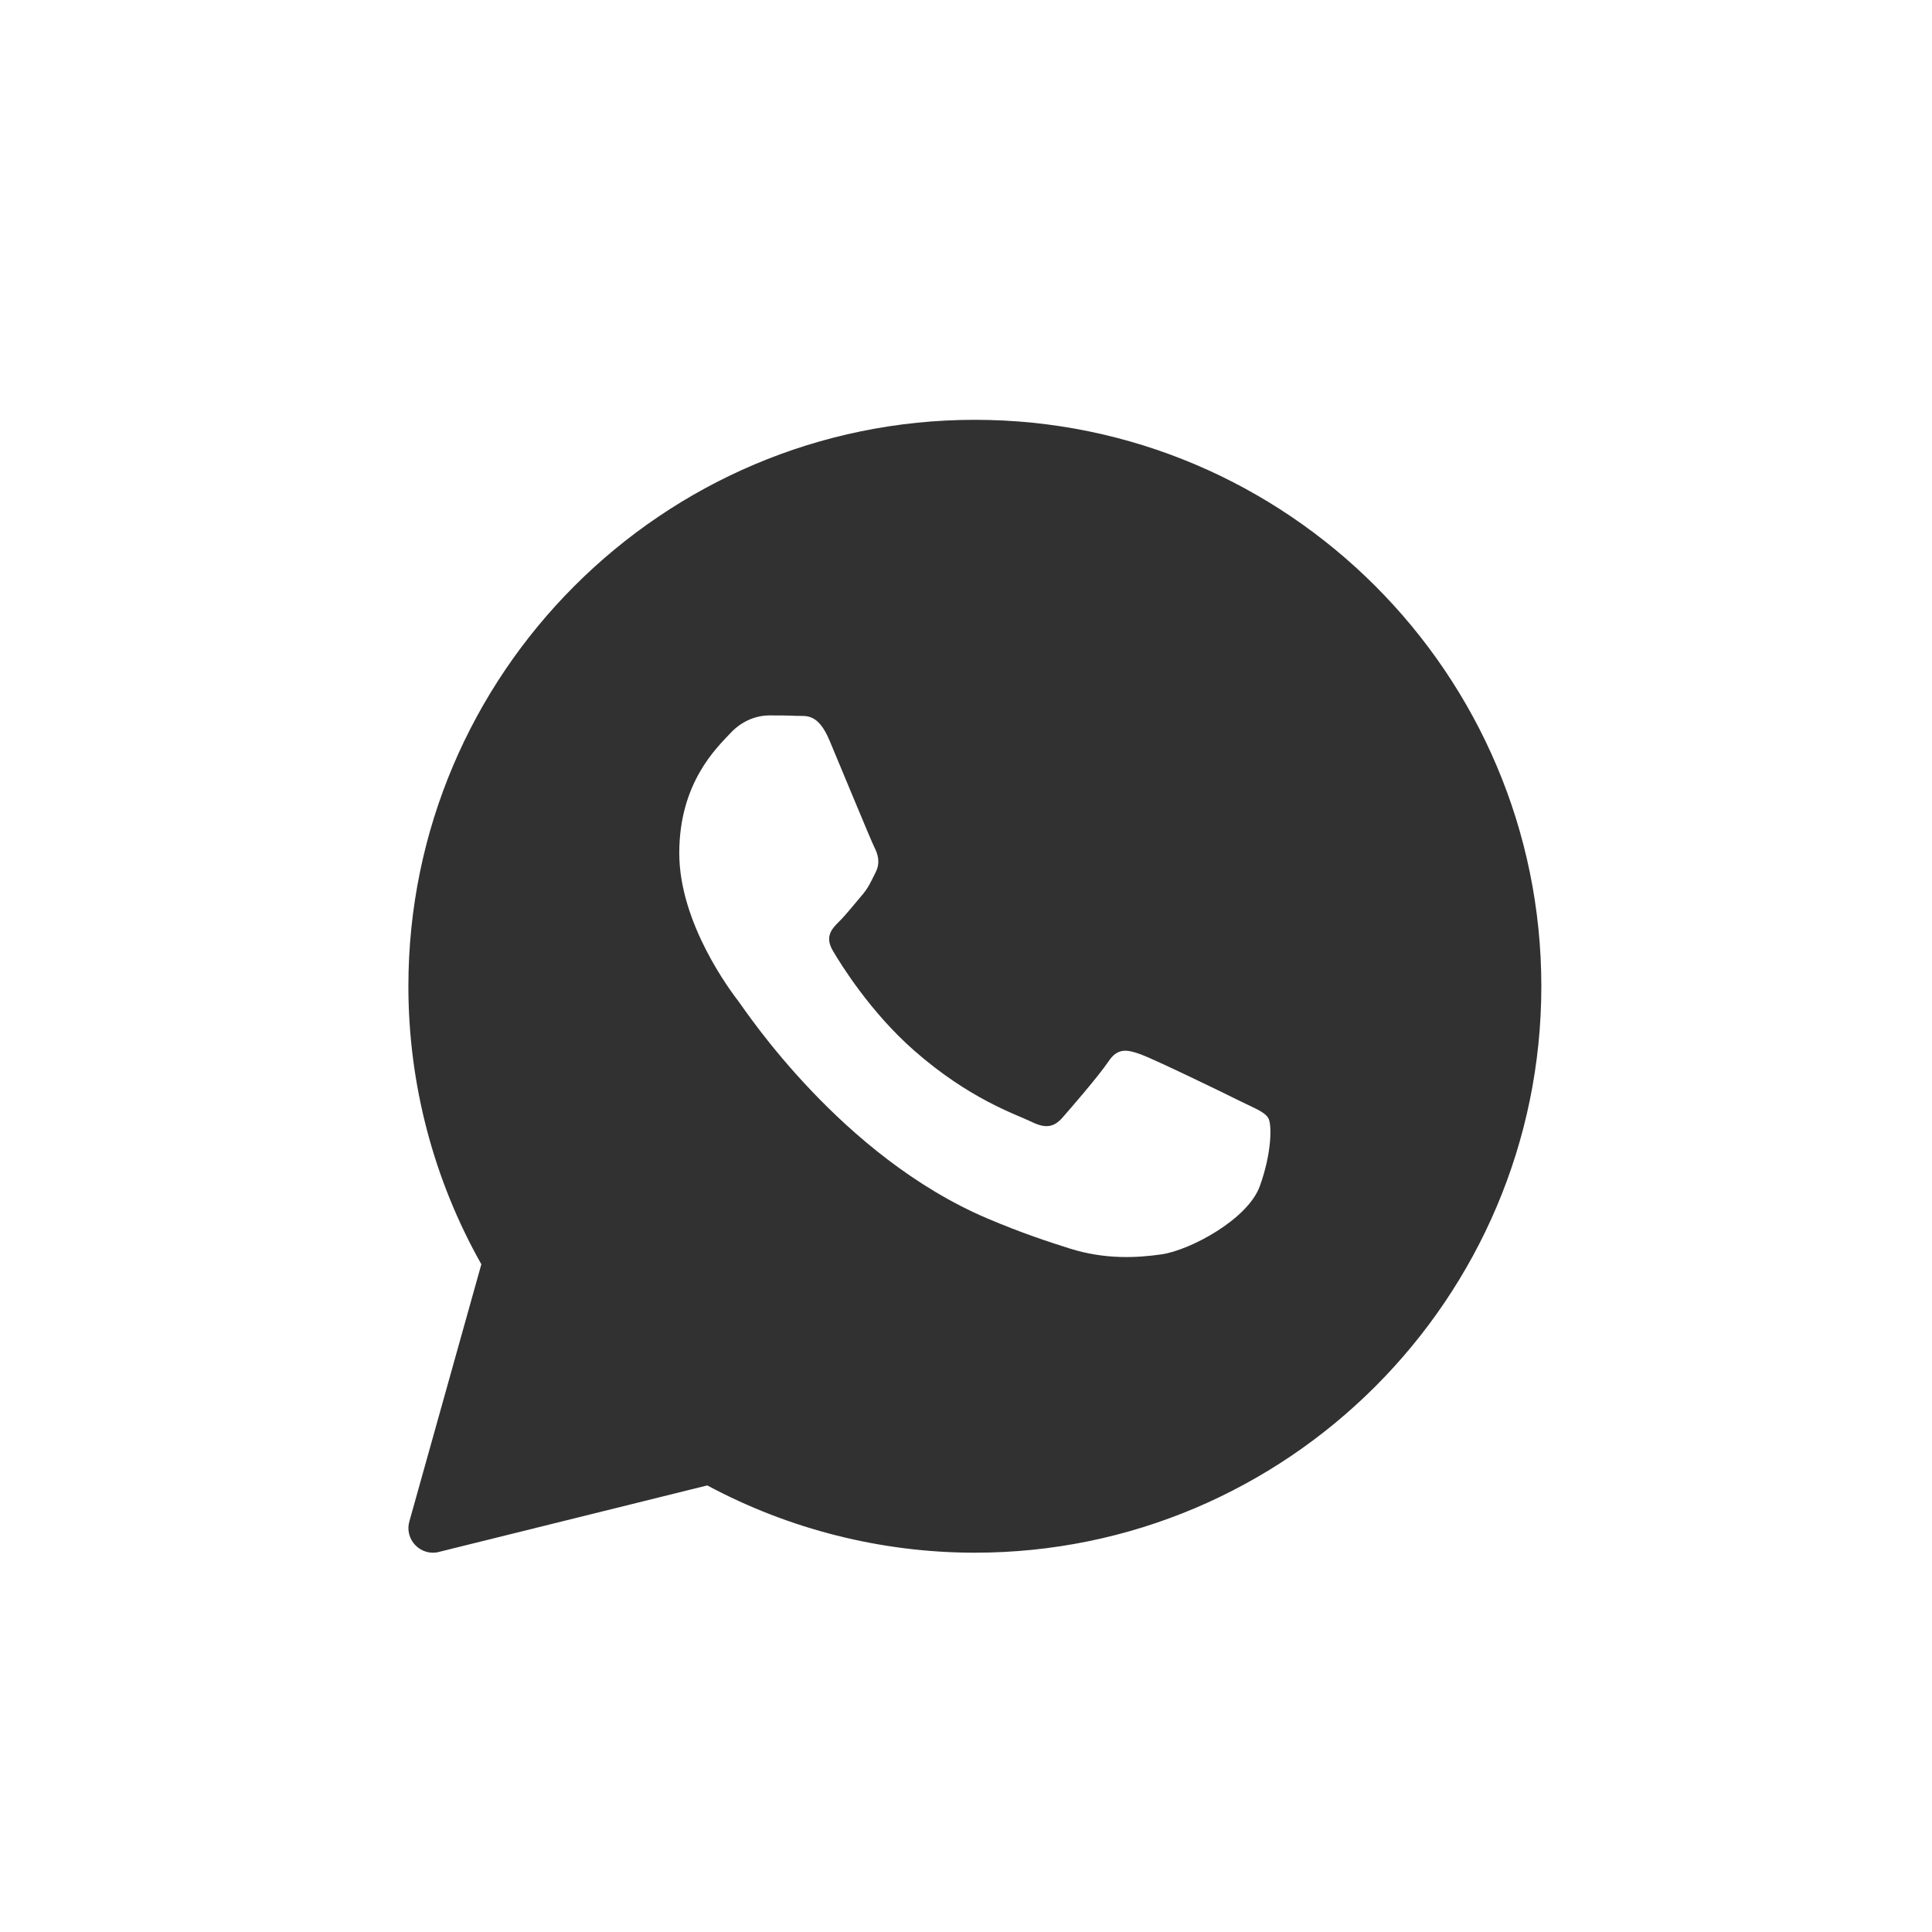 <?xml version="1.0" encoding="utf-8"?>
<!-- Generator: Adobe Illustrator 15.1.0, SVG Export Plug-In . SVG Version: 6.00 Build 0)  -->
<!DOCTYPE svg PUBLIC "-//W3C//DTD SVG 1.1//EN" "http://www.w3.org/Graphics/SVG/1.1/DTD/svg11.dtd">
<svg version="1.1" id="Layer_1" xmlns="http://www.w3.org/2000/svg" xmlns:xlink="http://www.w3.org/1999/xlink" x="0px" y="0px"
	 width="34px" height="34px" viewBox="0 0 34 34" enable-background="new 0 0 34 34" xml:space="preserve">
<title>facebook</title>
<desc>Created with Sketch.</desc>
<path fill="#313131" d="M17.156,7.388c-5.497,0-9.969,4.472-9.969,9.969c0,1.715,0.443,3.403,1.284,4.892l-1.267,4.526
	c-0.043,0.147-0.001,0.31,0.106,0.418c0.082,0.085,0.195,0.132,0.311,0.132c0.035,0,0.07-0.004,0.104-0.014l4.722-1.17
	c1.442,0.774,3.066,1.184,4.709,1.184c5.495,0,9.969-4.473,9.969-9.968C27.125,11.86,22.651,7.388,17.156,7.388z M22.171,20.873
	c-0.212,0.59-1.235,1.13-1.727,1.201c-0.442,0.064-0.999,0.092-1.614-0.101c-0.371-0.117-0.847-0.272-1.458-0.532
	c-2.568-1.094-4.245-3.646-4.372-3.814c-0.129-0.168-1.046-1.37-1.046-2.614c0-1.242,0.662-1.854,0.896-2.107
	c0.234-0.253,0.512-0.316,0.683-0.316s0.342,0.001,0.49,0.008c0.156,0.008,0.369-0.059,0.576,0.435
	c0.213,0.506,0.725,1.75,0.788,1.877c0.065,0.126,0.108,0.274,0.022,0.443c-0.085,0.168-0.126,0.273-0.256,0.421
	c-0.128,0.149-0.269,0.329-0.385,0.443c-0.127,0.126-0.26,0.263-0.11,0.516c0.148,0.252,0.662,1.079,1.423,1.749
	c0.977,0.861,1.801,1.129,2.059,1.254c0.255,0.128,0.401,0.106,0.553-0.062c0.149-0.17,0.641-0.738,0.812-0.991
	c0.166-0.253,0.338-0.211,0.574-0.127c0.233,0.085,1.493,0.694,1.748,0.823c0.255,0.125,0.427,0.189,0.491,0.294
	C22.385,19.775,22.385,20.282,22.171,20.873z"/>
</svg>

